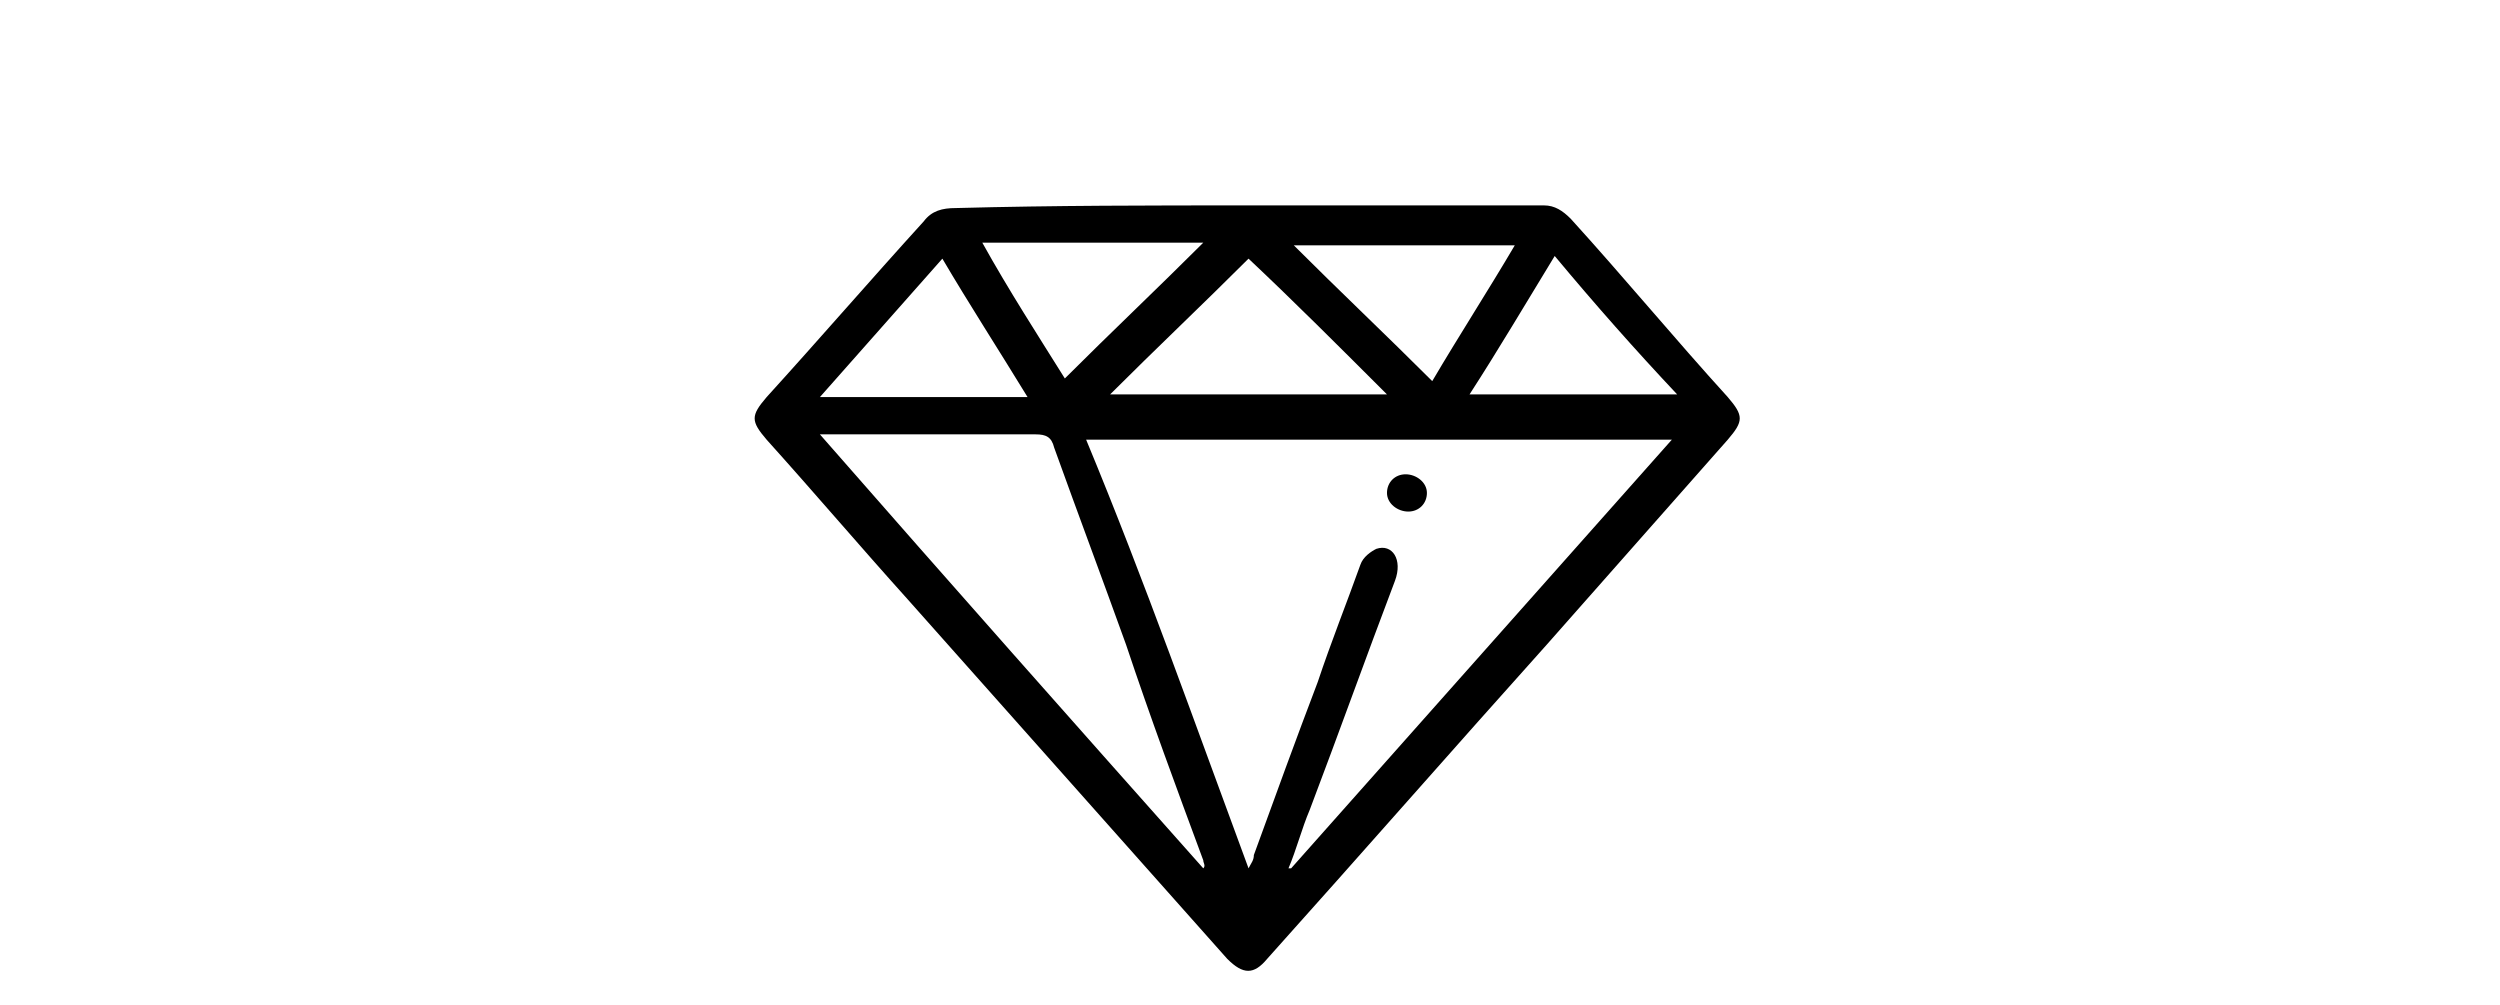 <?xml version="1.0" encoding="utf-8"?>
<!-- Generator: Adobe Illustrator 16.0.0, SVG Export Plug-In . SVG Version: 6.00 Build 0)  -->
<!DOCTYPE svg PUBLIC "-//W3C//DTD SVG 1.1//EN" "http://www.w3.org/Graphics/SVG/1.1/DTD/svg11.dtd">
<svg version="1.1" id="Layer_1" xmlns="http://www.w3.org/2000/svg" xmlns:xlink="http://www.w3.org/1999/xlink" x="0px" y="0px"
	 width="595.281px" height="239.394px" viewBox="0 307.279 595.281 239.394" enable-background="new 0 307.279 595.281 239.394"
	 xml:space="preserve">
<g>
	<path fill="#000000" d="M411.402,401.832c-12.68-13.947-24.725-28.528-37.402-42.475c-1.902-1.901-3.805-3.169-6.34-3.169
		c-23.457,0-46.912,0-70.368,0c-22.822,0-46.278,0-69.735,0.633c-3.169,0-5.705,0.634-7.606,3.17
		c-12.679,13.947-24.724,27.894-37.403,41.84c-3.804,4.438-3.804,5.705,0,10.143c11.412,12.678,22.188,25.357,33.599,38.036
		c25.357,28.527,50.715,57.055,76.072,85.582c3.805,3.804,6.341,3.804,9.51,0c22.188-24.724,44.376-50.081,66.563-74.805
		c14.582-16.481,28.527-32.33,43.109-48.813C415.205,407.537,415.205,406.269,411.402,401.832z M360.688,365.696
		c-6.34,10.777-13.314,21.553-19.652,32.332c-10.777-10.777-22.188-21.554-32.967-32.332
		C325.186,365.696,342.936,365.696,360.688,365.696z M330.258,401.197c-22.189,0-43.743,0-65.931,0
		c10.777-10.777,22.188-21.554,32.965-32.331C308.068,379.009,318.848,389.786,330.258,401.197z M286.516,365.063
		c-10.777,10.777-22.188,21.553-32.965,32.331c-6.339-10.144-13.313-20.92-19.652-32.331
		C251.649,365.063,268.766,365.063,286.516,365.063z M224.39,368.866c6.339,10.777,13.313,21.553,20.286,32.965
		c-16.483,0-32.966,0-49.448,0C204.737,391.053,214.88,379.643,224.39,368.866z M286.515,514.039
		c-30.429-34.234-60.224-67.832-91.288-103.333c1.901,0,2.536,0,3.803,0c15.849,0,31.698,0,47.546,0c2.536,0,3.804,0.634,4.438,3.17
		c5.706,15.849,11.411,31.063,17.116,46.911c5.706,17.117,12.045,34.233,18.384,51.349
		C286.515,512.771,287.149,513.404,286.515,514.039z M307.436,514.038h-0.633c1.902-4.438,3.168-9.51,5.07-13.947
		c6.975-18.385,13.313-36.135,20.287-54.519c1.902-5.071-0.635-8.876-4.439-7.607c-1.266,0.634-3.168,1.902-3.803,3.805
		c-3.17,8.875-6.973,18.383-10.143,27.892c-5.072,13.313-10.145,27.261-15.215,41.207c0,1.268-0.635,1.902-1.268,3.171
		c-12.679-34.234-24.724-68.465-38.67-102.067c46.912,0,92.555,0,139.467,0C367.66,446.204,337.865,479.805,307.436,514.038z
		 M349.91,401.197c6.973-10.777,13.313-21.554,20.285-32.965c9.51,11.411,19.018,22.188,29.162,32.965
		C382.875,401.197,366.393,401.197,349.91,401.197z"/>
	<path fill="#000000" d="M335.328,429.09c2.537,0,4.438-1.901,4.438-4.438c0-2.535-2.535-4.438-5.07-4.438s-4.438,1.901-4.438,4.438
		S332.793,429.09,335.328,429.09z"/>
</g>
</svg>
